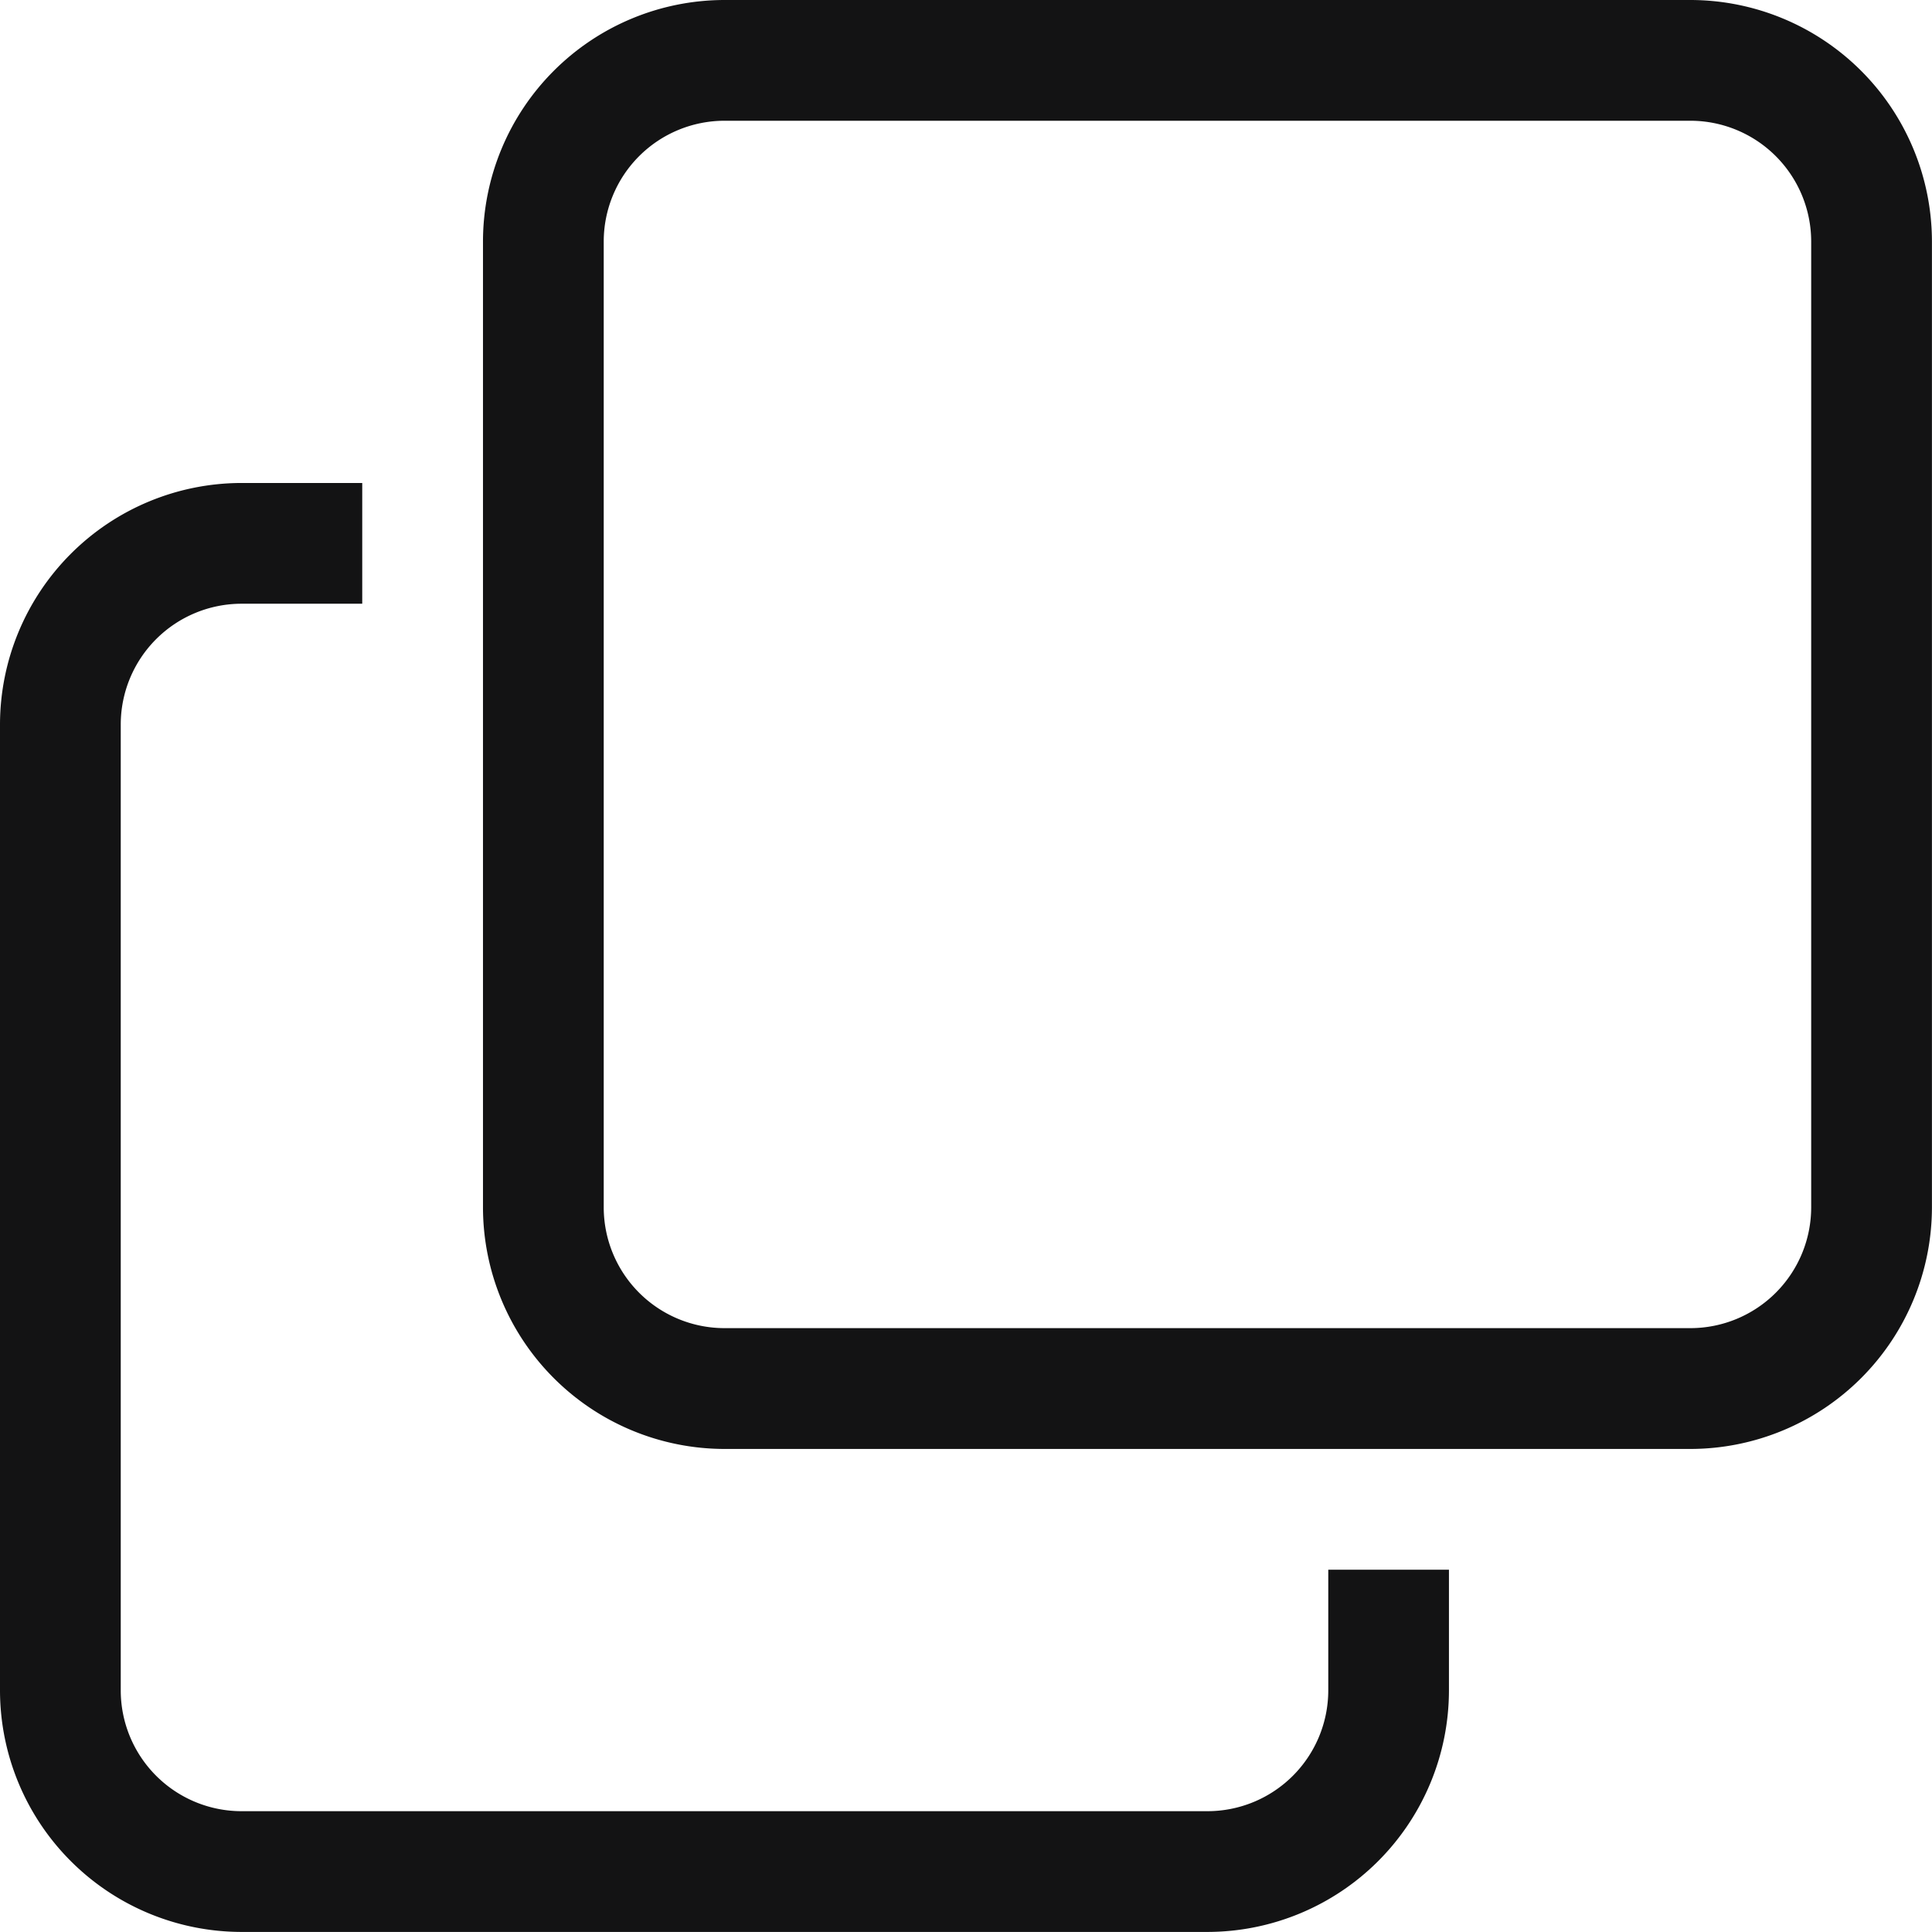 <svg xmlns="http://www.w3.org/2000/svg" width="30.001" height="30" viewBox="0 0 30.001 30">
    <path data-name="Fill 60" d="M18.75 30h-15A3.754 3.754 0 0 1 0 26.25v-15A3.755 3.755 0 0 1 3.75 7.5h1.875v1.875H3.75a1.877 1.877 0 0 0-1.875 1.875v15a1.877 1.877 0 0 0 1.875 1.875h15a1.877 1.877 0 0 0 1.876-1.875v-1.875H22.5v1.875A3.754 3.754 0 0 1 18.75 30zm7.5-7.5h-15a3.755 3.755 0 0 1-3.75-3.75v-15A3.754 3.754 0 0 1 11.25 0h15A3.754 3.754 0 0 1 30 3.749v15a3.755 3.755 0 0 1-3.75 3.751zm-15-20.625a1.877 1.877 0 0 0-1.875 1.874v15a1.877 1.877 0 0 0 1.875 1.875h15a1.877 1.877 0 0 0 1.875-1.875v-15a1.877 1.877 0 0 0-1.875-1.874z" style="fill:#131314"/>
</svg>

